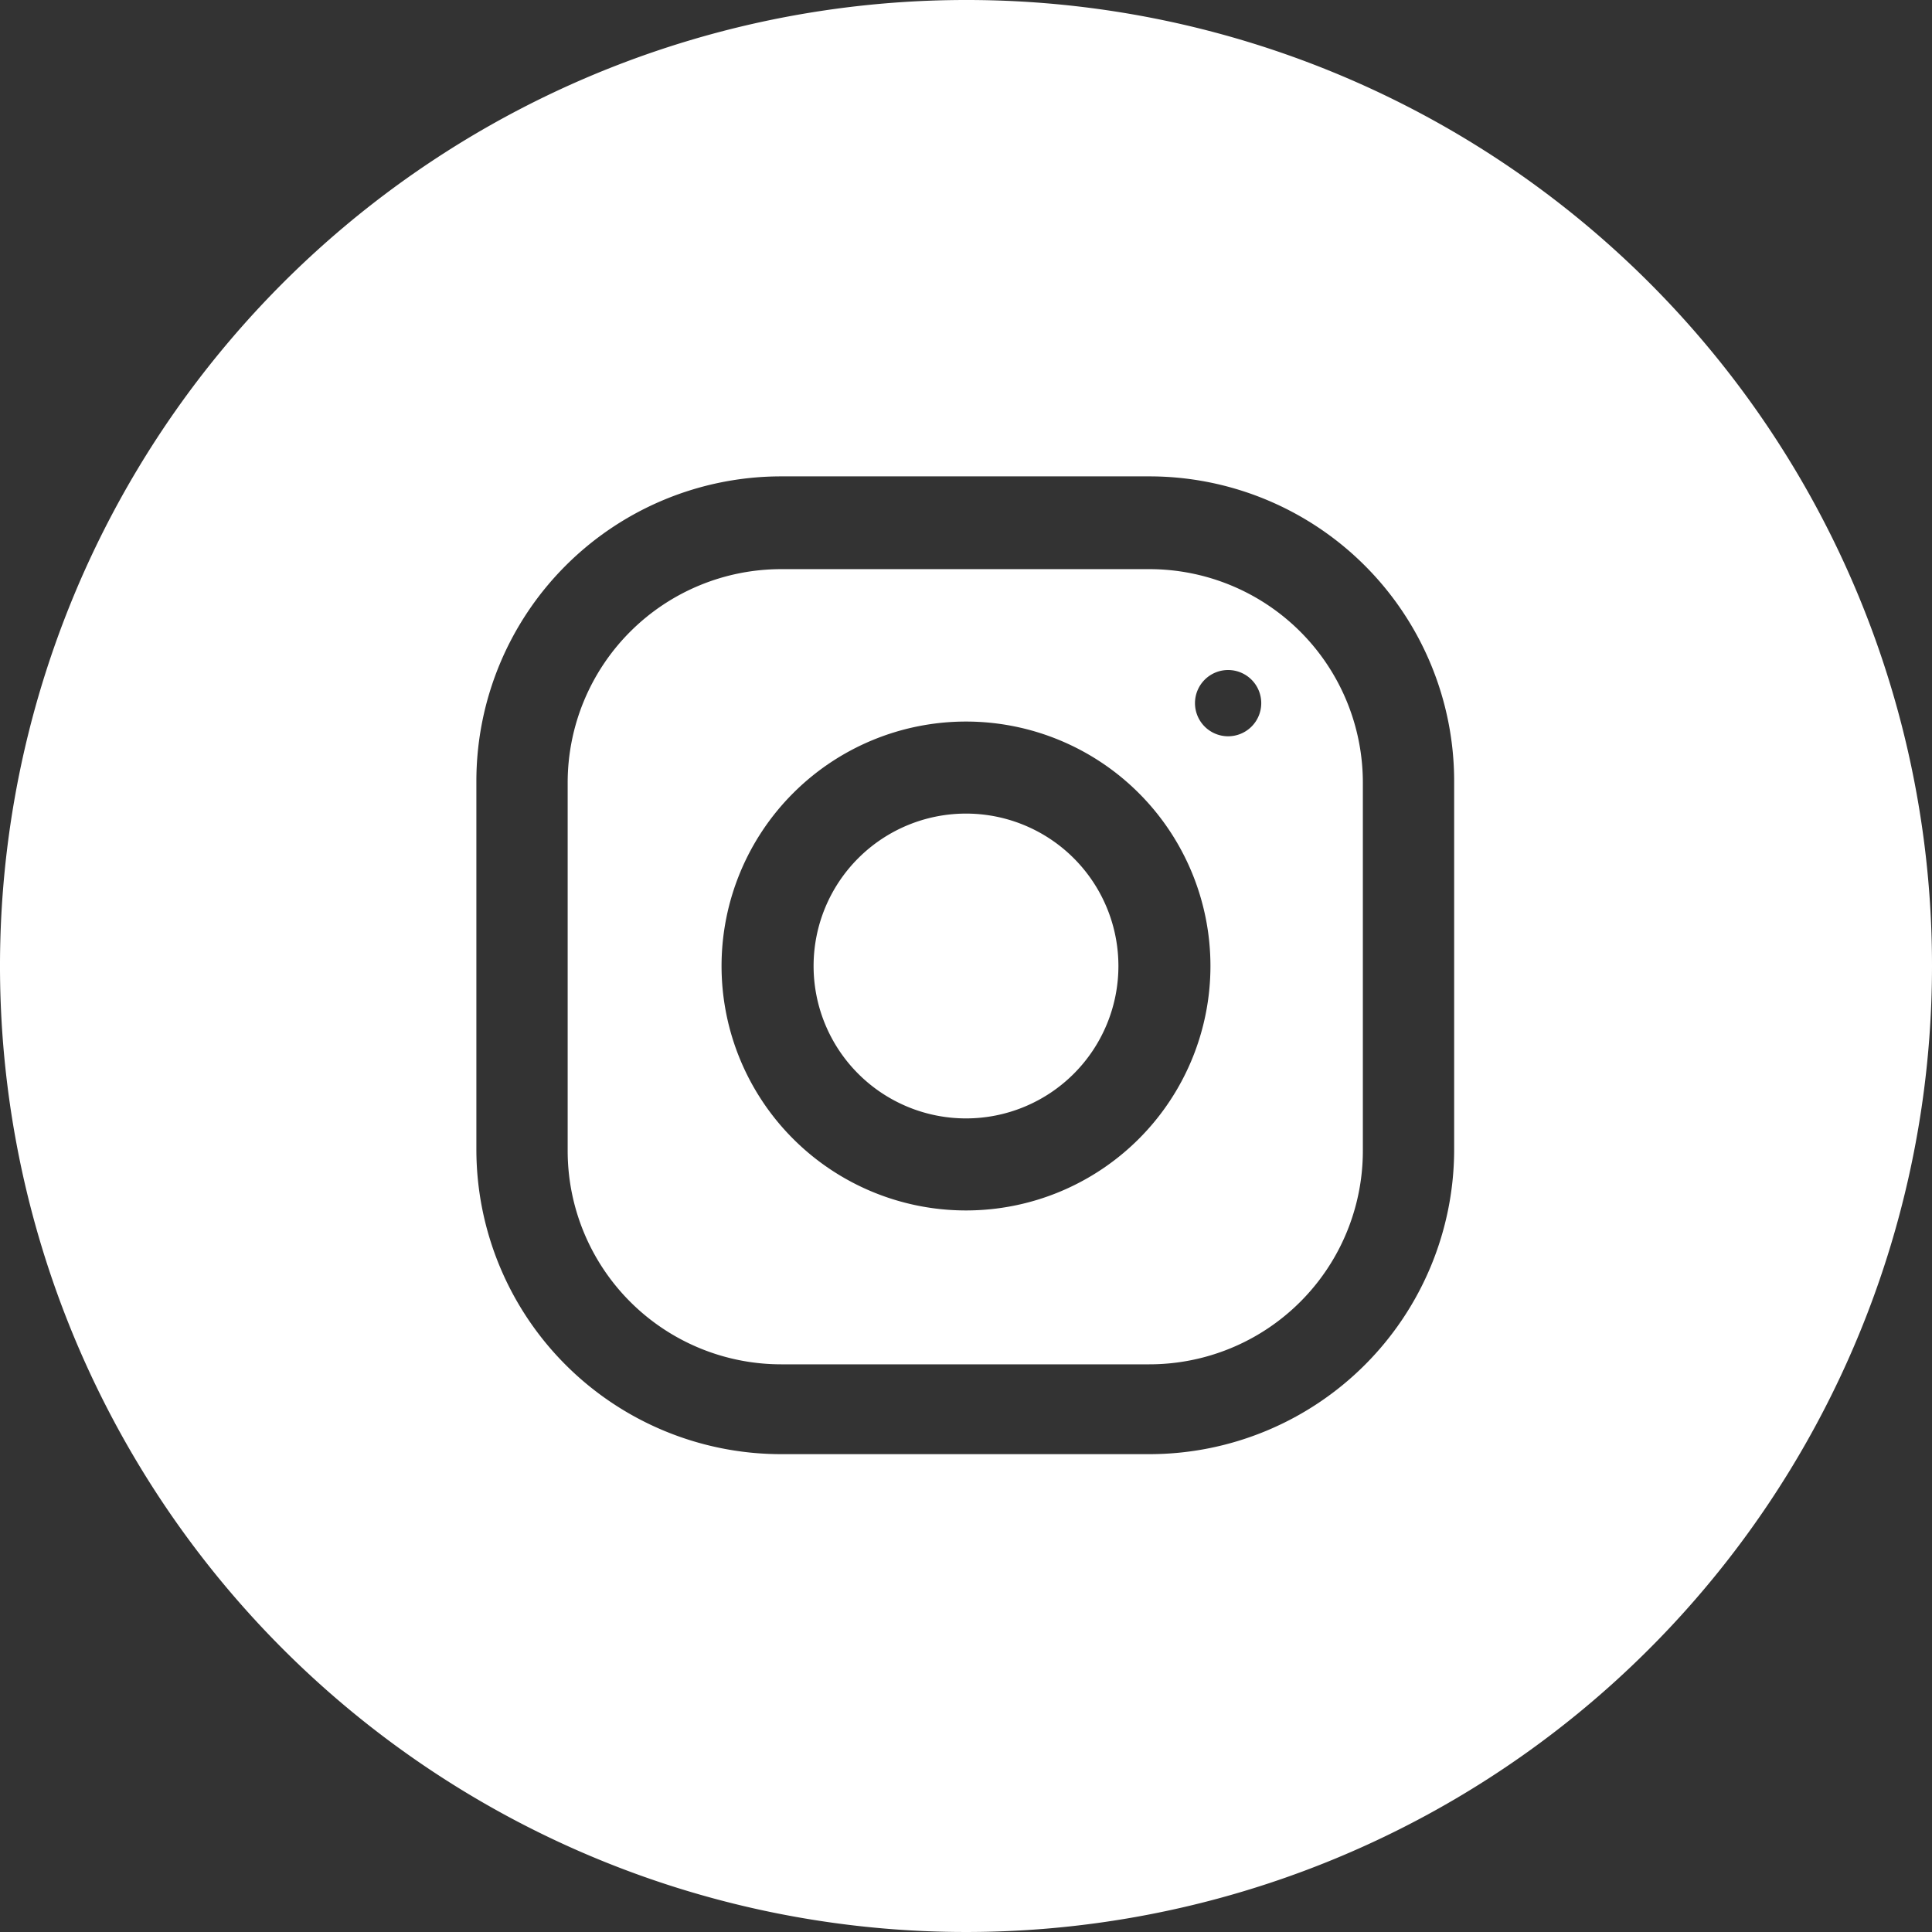 <svg xmlns="http://www.w3.org/2000/svg" viewBox="0 0 26.24 26.24"><rect x="0" y="0" width="26.24" height="26.24" fill="#333333" stroke="none"/><defs><style>.cls-1{fill:#fff;}</style></defs><title>Icn-instagram</title><g id="Capa_2" data-name="Capa 2"><g id="Layer_6" data-name="Layer 6"><path class="cls-1" d="M15.61,7.73h-5a2.9,2.9,0,0,0-2.9,2.9v5a2.9,2.9,0,0,0,2.9,2.9h5a2.9,2.9,0,0,0,2.9-2.9v-5A2.9,2.9,0,0,0,15.61,7.73Zm-2.49,8.71a3.32,3.32,0,1,1,3.32-3.32A3.32,3.32,0,0,1,13.12,16.44ZM16.68,10a.45.45,0,1,1,.45-.45A.45.45,0,0,1,16.68,10Z"/><path class="cls-1" d="M13.12,11.05a2.07,2.07,0,1,0,2.07,2.07A2.07,2.07,0,0,0,13.12,11.05Z"/><path class="cls-1" d="M13.12,0A13.12,13.12,0,1,0,26.24,13.12,13.11,13.11,0,0,0,13.12,0Zm6.63,15.61a4.14,4.14,0,0,1-4.14,4.14h-5a4.14,4.14,0,0,1-4.14-4.14v-5a4.14,4.14,0,0,1,4.14-4.14h5a4.14,4.14,0,0,1,4.14,4.14Z"/></g></g></svg>